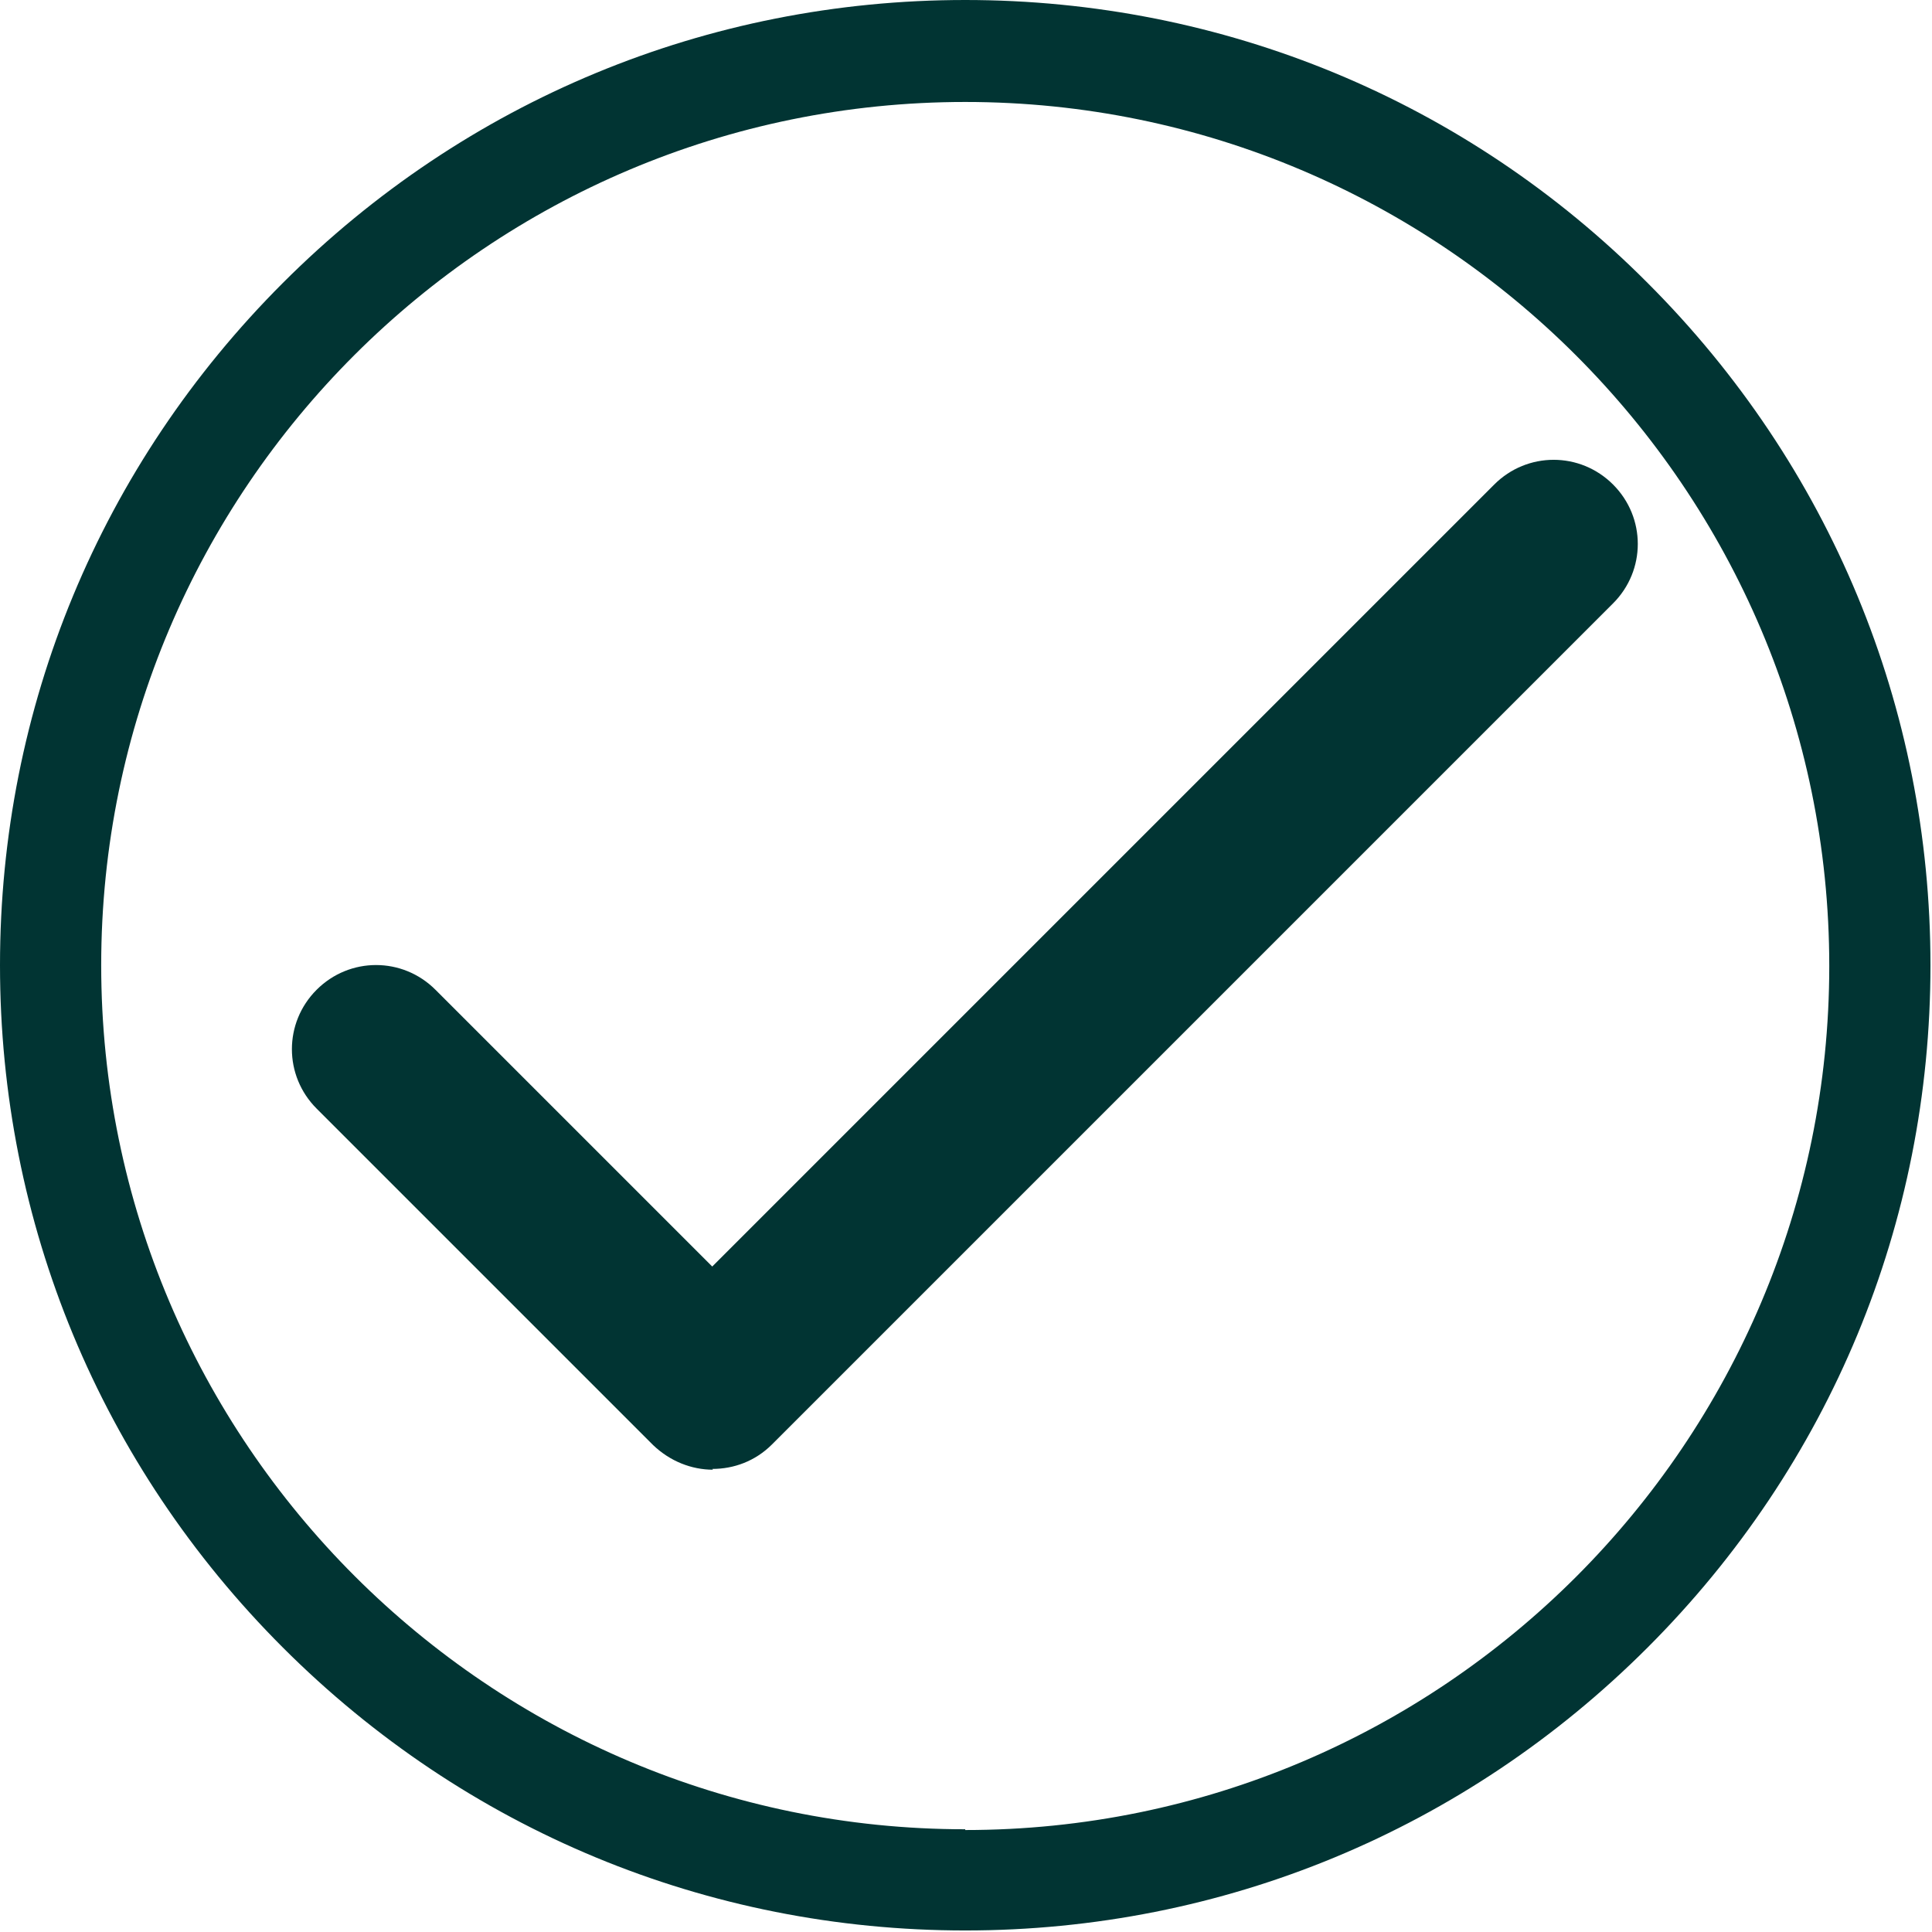 <?xml version="1.0" encoding="UTF-8"?>
<svg xmlns="http://www.w3.org/2000/svg" version="1.1" viewBox="0 0 25.2 25.2">
  <!-- Generator: Adobe Illustrator 29.8.2, SVG Export Plug-In . SVG Version: 2.1.1 Build 3)  -->
  <defs>
    <style>
      .st0 {
        fill: none;
        stroke: #000;
        stroke-miterlimit: 10;
      }

      .st0, .st1 {
        display: none;
      }

      .st2 {
        fill: #013433;
      }
    </style>
  </defs>
  <g id="Aperçu" class="st1">
    <path class="st2" d="M23.48,12.73c-.05-.06-1.3-1.44-3.26-2.84-1.15-.82-2.32-1.48-3.45-1.95-1.44-.6-2.84-.9-4.17-.9s-2.74.3-4.17.9c-1.14.47-2.3,1.13-3.45,1.95-1.96,1.4-3.21,2.78-3.26,2.84-.19.21-.19.53,0,.74.05.06,1.3,1.44,3.26,2.84,1.15.82,2.32,1.48,3.45,1.95,1.44.6,2.84.9,4.17.9s2.74-.3,4.17-.9c1.14-.47,2.3-1.13,3.45-1.95,1.96-1.4,3.21-2.78,3.26-2.84.19-.21.19-.53,0-.74ZM15.44,8.62c1,.84,1.57,2.06,1.57,3.38,0,2.43-1.98,4.41-4.41,4.41s-4.41-1.98-4.41-4.41c0-1.31.57-2.53,1.57-3.38.91-.3,1.86-.48,2.84-.48s1.93.19,2.84.48ZM19.56,15.42c-1.69,1.2-4.27,2.64-6.96,2.64s-5.27-1.44-6.96-2.64c-1.28-.91-2.25-1.83-2.74-2.32.49-.49,1.47-1.41,2.74-2.32.58-.42,1.27-.86,2.04-1.26-.38.76-.59,1.6-.59,2.48,0,3.04,2.47,5.51,5.51,5.51s5.51-2.47,5.51-5.51c0-.88-.21-1.72-.59-2.48.77.4,1.46.85,2.04,1.26,1.28.91,2.25,1.83,2.74,2.32-.49.49-1.47,1.41-2.74,2.32Z"/>
    <polyline class="st0" points="24.71 20.14 24.71 24.71 .54 24.71 .54 20.14"/>
    <polyline class="st0" points=".54 6.68 .54 .54 24.71 .54 24.71 6.68"/>
    <path class="st2" d="M21.49,3.7C19.12,1.32,15.95.02,12.59.02S6.07,1.32,3.69,3.7,0,9.24,0,12.6s1.31,6.52,3.69,8.9c2.38,2.38,5.54,3.69,8.9,3.69s6.52-1.31,8.9-3.69,3.69-5.54,3.69-8.9-1.31-6.52-3.69-8.9ZM12.59,23.87c-6.21,0-11.27-5.05-11.27-11.27S6.38,1.34,12.59,1.34s11.27,5.05,11.27,11.27-5.05,11.27-11.27,11.27Z"/>
    <circle class="st2" cx="12.6" cy="12.28" r="4.78"/>
  </g>
  <g id="Attention" class="st1">
    <path class="st2" d="M24.54,23.87H.66c-.24,0-.45-.12-.57-.33s-.12-.45,0-.66L12.02,1.66c.12-.21.34-.34.58-.34s.46.13.58.34l11.94,21.22c.12.21.11.46,0,.66s-.34.33-.57.33ZM1.8,22.55h21.61L12.6,3.34S1.8,22.55,1.8,22.55Z"/>
    <path class="st2" d="M10.98,20.03c0-.52.14-.92.42-1.19s.69-.4,1.23-.4.92.14,1.2.41.43.67.43,1.18-.14.88-.43,1.17-.69.43-1.2.43-.93-.14-1.22-.42-.43-.67-.43-1.17ZM13.78,16.83h-2.28l-.48-9.14h3.24l-.48,9.14Z"/>
  </g>
  <g id="Mot_mal_formé" class="st1">
    <path class="st2" d="M19.01,17.41l-5.41-4.81,5.41-4.81c.27-.24.3-.66.06-.94s-.66-.3-.94-.06l-5.53,4.91-5.53-4.91c-.27-.24-.69-.22-.94.06s-.22.69.06.94l5.41,4.81-5.41,4.81c-.27.24-.3.66-.06.94.13.15.31.22.5.22.16,0,.31-.06.44-.17l5.53-4.91,5.53,4.91c.13.11.28.17.44.17.18,0,.36-.08.5-.22.24-.27.22-.69-.06-.94Z"/>
    <path class="st2" d="M12.6,25.2c-3.37,0-6.53-1.31-8.91-3.69S0,15.97,0,12.6,1.31,6.07,3.69,3.69C6.07,1.31,9.23,0,12.6,0s6.53,1.31,8.91,3.69,3.69,5.54,3.69,8.91-1.31,6.53-3.69,8.91c-2.38,2.38-5.54,3.69-8.91,3.69ZM12.6,1.33C6.38,1.33,1.33,6.38,1.33,12.6s5.06,11.27,11.27,11.27,11.27-5.06,11.27-11.27S18.82,1.33,12.6,1.33Z"/>
  </g>
  <g id="Bonne_pratique">
    <path class="st2" d="M9.3,19.17c-.28,0-.56-.11-.78-.32l-4.39-4.39c-.43-.43-.43-1.12,0-1.55.43-.43,1.12-.43,1.55,0l3.61,3.61,10.2-10.2c.43-.43,1.12-.43,1.55,0s.43,1.12,0,1.55l-10.97,10.97c-.22.22-.5.32-.78.32h0Z"/>
    <path class="st2" d="M21.49,3.69C19.12,1.31,15.95,0,12.59,0S6.07,1.31,3.69,3.69,0,9.23,0,12.59s1.31,6.52,3.69,8.9c2.38,2.38,5.54,3.69,8.9,3.69s6.52-1.31,8.9-3.69,3.69-5.54,3.69-8.9-1.31-6.52-3.69-8.9ZM12.59,23.86c-6.21,0-11.27-5.05-11.27-11.27S6.38,1.33,12.59,1.33s11.27,5.05,11.27,11.27-5.05,11.27-11.27,11.27Z"/>
  </g>
  <g id="Notion_théorique" class="st1">
    <path class="st2" d="M21.49,3.7C19.12,1.32,15.95.02,12.59.02S6.07,1.32,3.69,3.7,0,9.24,0,12.6s1.31,6.52,3.69,8.9c2.38,2.38,5.54,3.69,8.9,3.69s6.52-1.31,8.9-3.69,3.69-5.54,3.69-8.9-1.31-6.52-3.69-8.9ZM12.59,23.87c-6.21,0-11.27-5.05-11.27-11.27S6.38,1.34,12.59,1.34s11.27,5.05,11.27,11.27-5.05,11.27-11.27,11.27Z"/>
    <path class="st2" d="M10.54,15.22v-.79c0-.69.15-1.29.44-1.79.29-.51.83-1.05,1.61-1.62.75-.54,1.25-.97,1.49-1.31.24-.34.36-.71.36-1.13,0-.47-.17-.82-.52-1.06s-.82-.37-1.44-.37c-1.07,0-2.3.35-3.67,1.05l-1.17-2.35c1.6-.9,3.29-1.34,5.08-1.34,1.48,0,2.65.35,3.52,1.06s1.31,1.65,1.31,2.84c0,.79-.18,1.47-.54,2.04-.36.57-1.04,1.22-2.04,1.93-.69.51-1.12.9-1.31,1.16s-.27.61-.27,1.04v.64h-2.85ZM10.19,18.89c0-.6.16-1.06.48-1.36s.79-.46,1.41-.46,1.05.16,1.38.47c.33.32.49.77.49,1.35s-.17,1.01-.49,1.34c-.33.33-.79.49-1.38.49s-1.07-.16-1.4-.48c-.33-.32-.49-.77-.49-1.35Z"/>
  </g>
</svg>